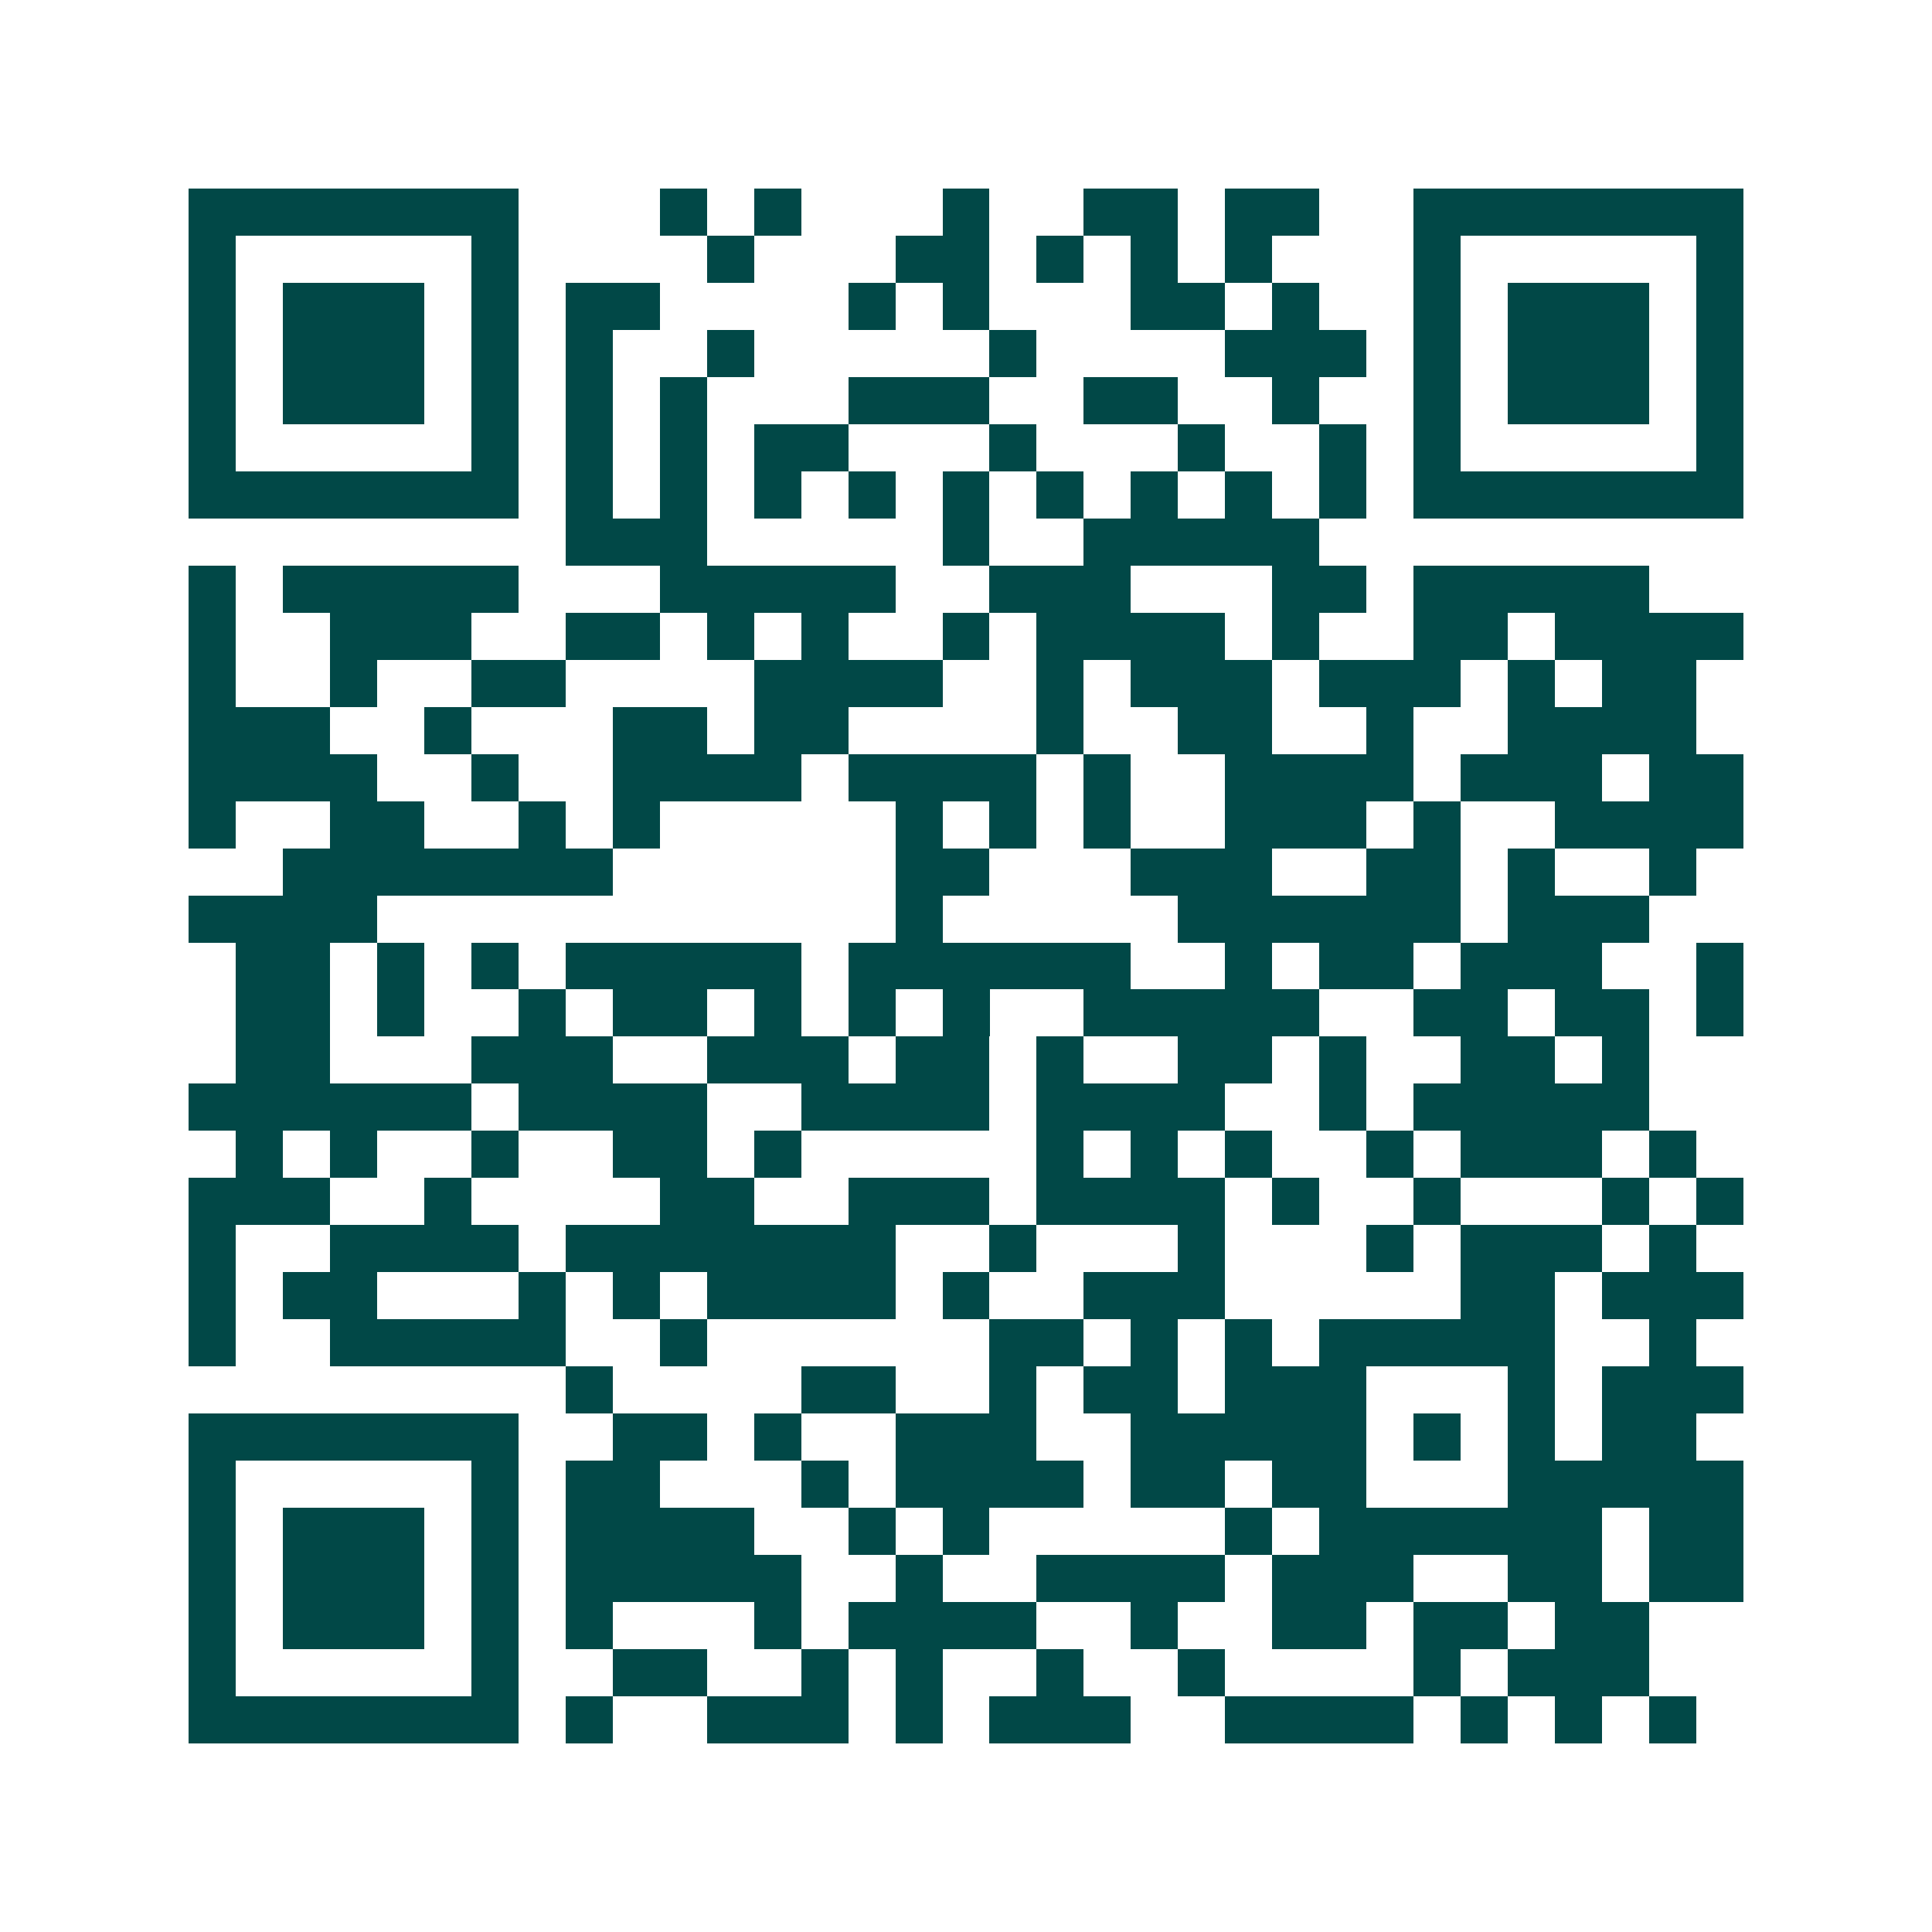 <svg xmlns="http://www.w3.org/2000/svg" width="200" height="200" viewBox="0 0 41 41" shape-rendering="crispEdges"><path fill="#ffffff" d="M0 0h41v41H0z"/><path stroke="#014847" d="M4 4.5h7m3 0h1m1 0h1m3 0h1m2 0h2m1 0h2m2 0h7M4 5.5h1m5 0h1m4 0h1m3 0h2m1 0h1m1 0h1m1 0h1m3 0h1m5 0h1M4 6.5h1m1 0h3m1 0h1m1 0h2m4 0h1m1 0h1m3 0h2m1 0h1m2 0h1m1 0h3m1 0h1M4 7.5h1m1 0h3m1 0h1m1 0h1m2 0h1m5 0h1m4 0h3m1 0h1m1 0h3m1 0h1M4 8.5h1m1 0h3m1 0h1m1 0h1m1 0h1m3 0h3m2 0h2m2 0h1m2 0h1m1 0h3m1 0h1M4 9.5h1m5 0h1m1 0h1m1 0h1m1 0h2m3 0h1m3 0h1m2 0h1m1 0h1m5 0h1M4 10.5h7m1 0h1m1 0h1m1 0h1m1 0h1m1 0h1m1 0h1m1 0h1m1 0h1m1 0h1m1 0h7M12 11.5h3m5 0h1m2 0h5M4 12.5h1m1 0h5m3 0h5m2 0h3m3 0h2m1 0h5M4 13.5h1m2 0h3m2 0h2m1 0h1m1 0h1m2 0h1m1 0h4m1 0h1m2 0h2m1 0h4M4 14.5h1m2 0h1m2 0h2m4 0h4m2 0h1m1 0h3m1 0h3m1 0h1m1 0h2M4 15.5h3m2 0h1m3 0h2m1 0h2m4 0h1m2 0h2m2 0h1m2 0h4M4 16.5h4m2 0h1m2 0h4m1 0h4m1 0h1m2 0h4m1 0h3m1 0h2M4 17.5h1m2 0h2m2 0h1m1 0h1m5 0h1m1 0h1m1 0h1m2 0h3m1 0h1m2 0h4M6 18.5h7m6 0h2m3 0h3m2 0h2m1 0h1m2 0h1M4 19.5h4m11 0h1m5 0h6m1 0h3M5 20.5h2m1 0h1m1 0h1m1 0h5m1 0h6m2 0h1m1 0h2m1 0h3m2 0h1M5 21.5h2m1 0h1m2 0h1m1 0h2m1 0h1m1 0h1m1 0h1m2 0h5m2 0h2m1 0h2m1 0h1M5 22.5h2m3 0h3m2 0h3m1 0h2m1 0h1m2 0h2m1 0h1m2 0h2m1 0h1M4 23.5h6m1 0h4m2 0h4m1 0h4m2 0h1m1 0h5M5 24.5h1m1 0h1m2 0h1m2 0h2m1 0h1m5 0h1m1 0h1m1 0h1m2 0h1m1 0h3m1 0h1M4 25.5h3m2 0h1m4 0h2m2 0h3m1 0h4m1 0h1m2 0h1m3 0h1m1 0h1M4 26.5h1m2 0h4m1 0h7m2 0h1m3 0h1m3 0h1m1 0h3m1 0h1M4 27.5h1m1 0h2m3 0h1m1 0h1m1 0h4m1 0h1m2 0h3m5 0h2m1 0h3M4 28.5h1m2 0h5m2 0h1m6 0h2m1 0h1m1 0h1m1 0h5m2 0h1M12 29.5h1m4 0h2m2 0h1m1 0h2m1 0h3m3 0h1m1 0h3M4 30.5h7m2 0h2m1 0h1m2 0h3m2 0h5m1 0h1m1 0h1m1 0h2M4 31.5h1m5 0h1m1 0h2m3 0h1m1 0h4m1 0h2m1 0h2m3 0h5M4 32.5h1m1 0h3m1 0h1m1 0h4m2 0h1m1 0h1m5 0h1m1 0h6m1 0h2M4 33.5h1m1 0h3m1 0h1m1 0h5m2 0h1m2 0h4m1 0h3m2 0h2m1 0h2M4 34.5h1m1 0h3m1 0h1m1 0h1m3 0h1m1 0h4m2 0h1m2 0h2m1 0h2m1 0h2M4 35.5h1m5 0h1m2 0h2m2 0h1m1 0h1m2 0h1m2 0h1m4 0h1m1 0h3M4 36.5h7m1 0h1m2 0h3m1 0h1m1 0h3m2 0h4m1 0h1m1 0h1m1 0h1"/></svg>
